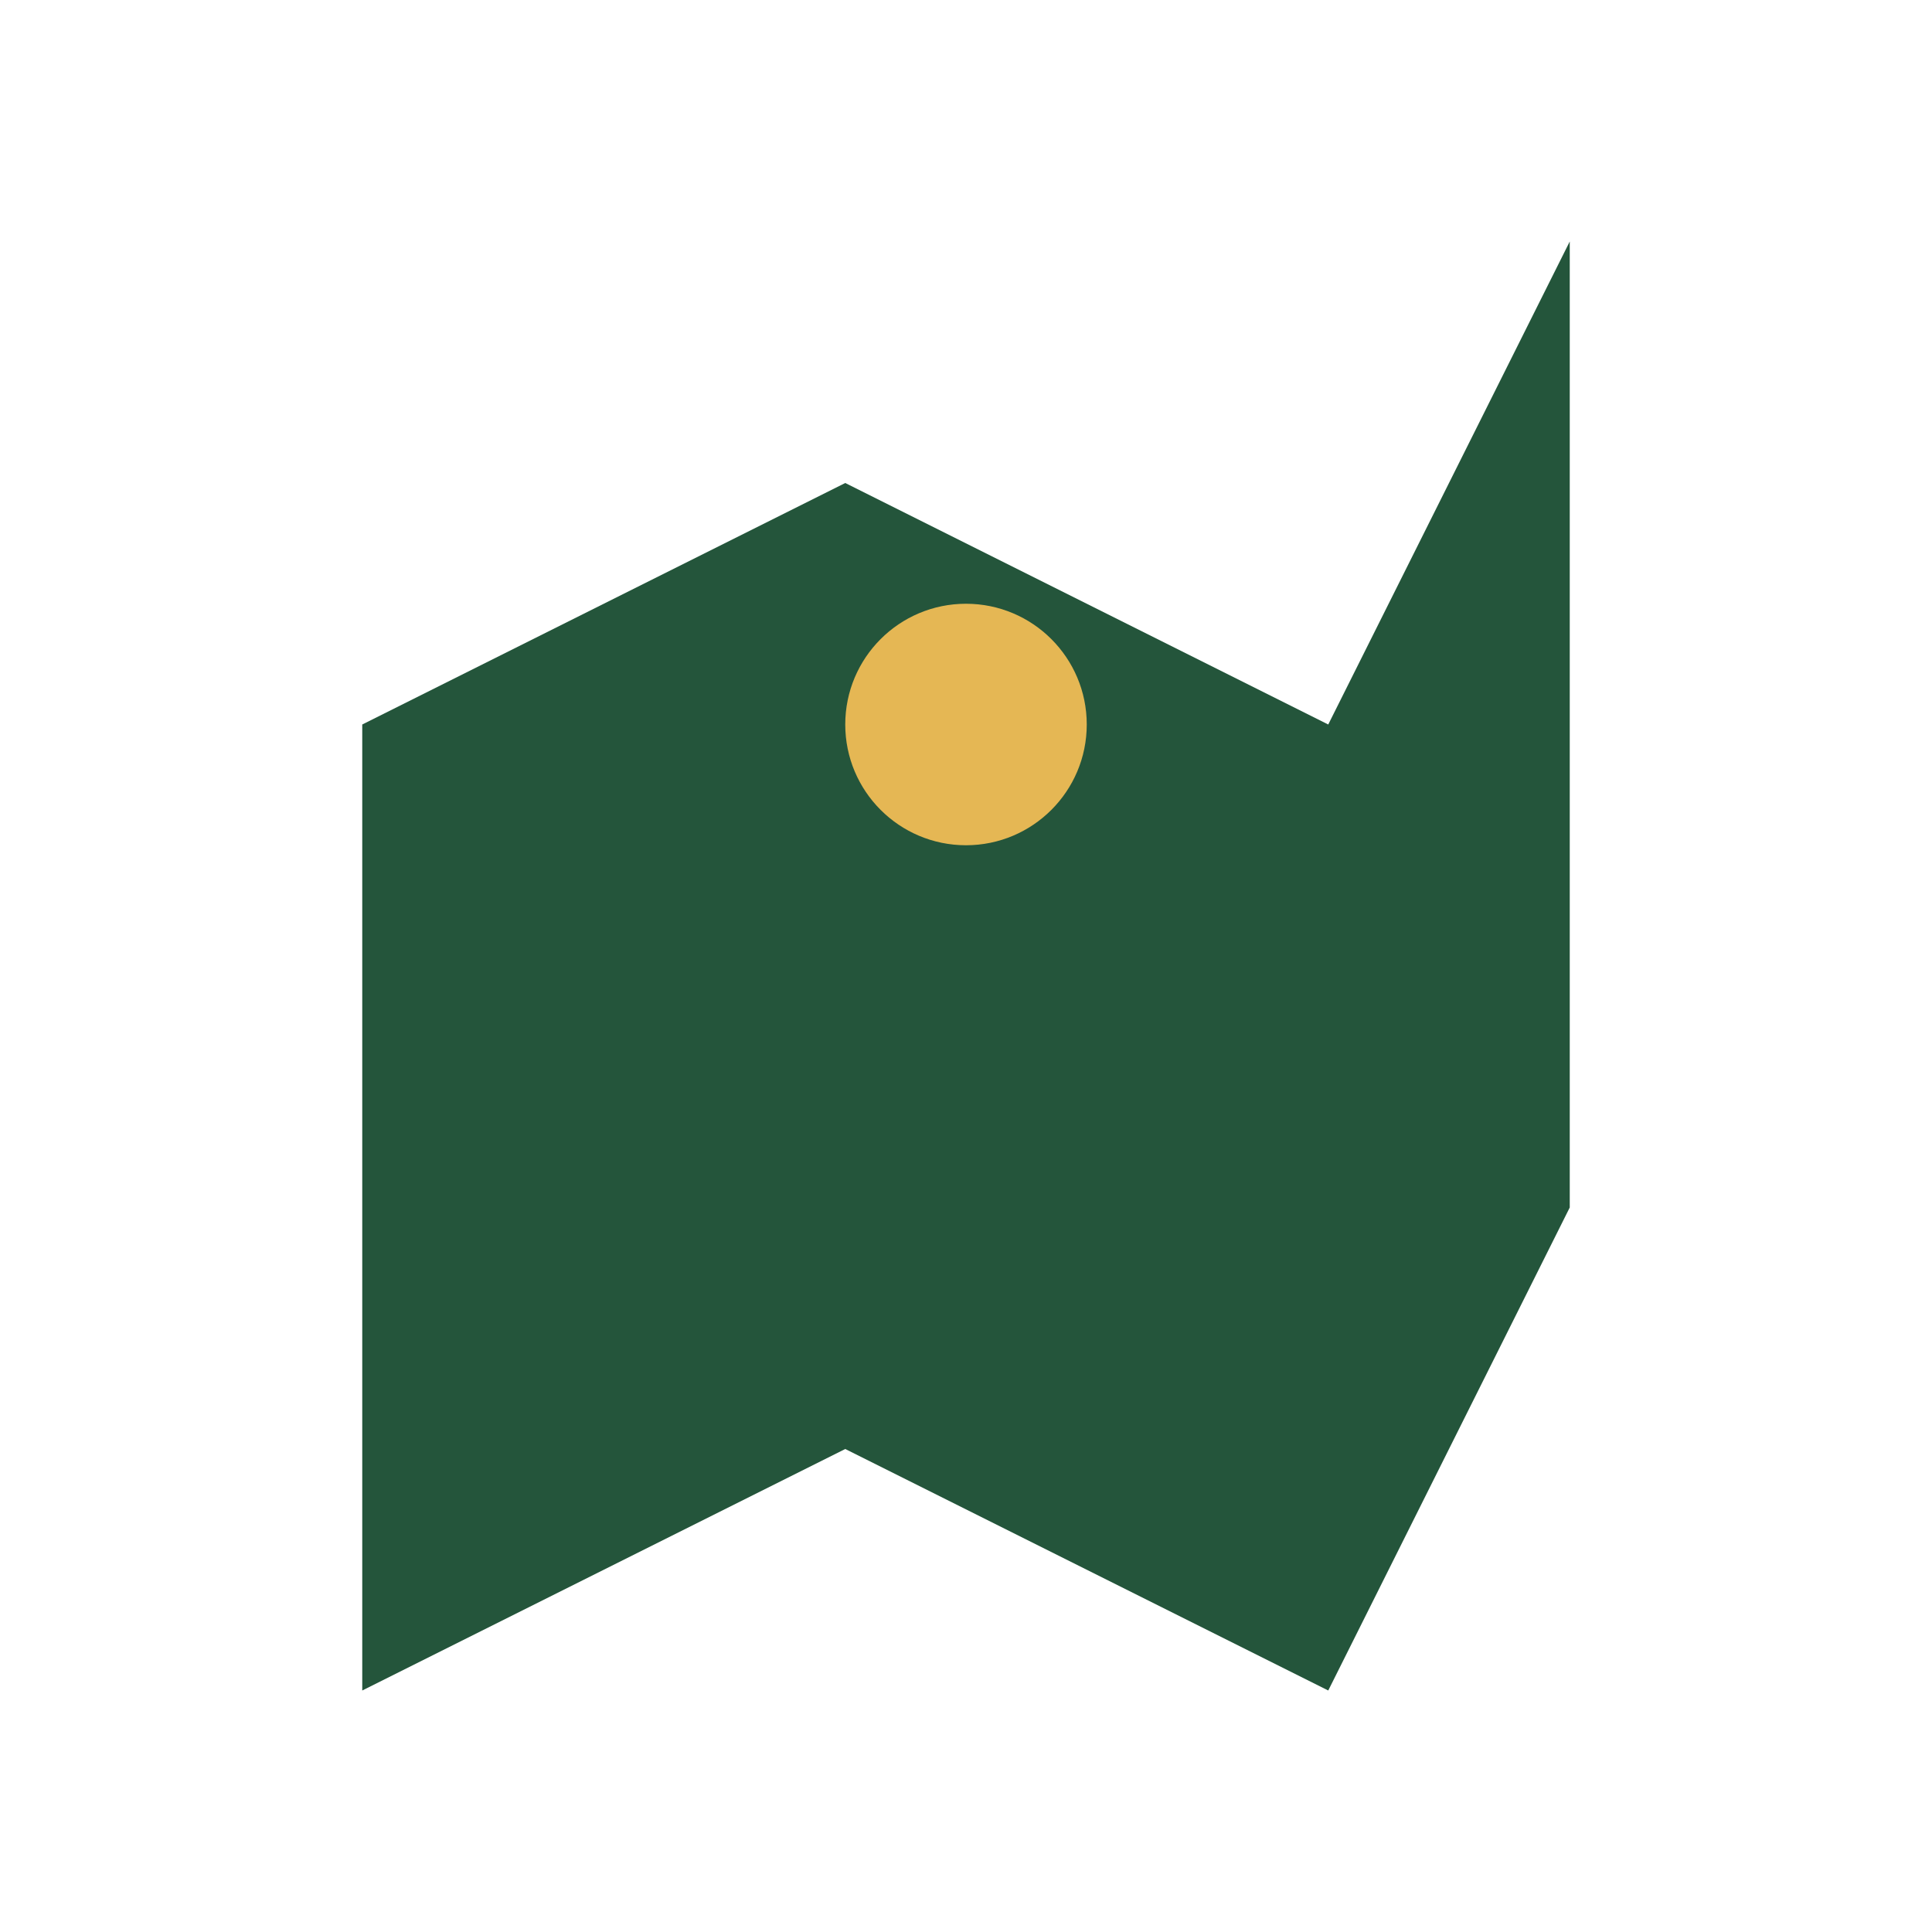 <?xml version="1.0" encoding="UTF-8"?>
<svg xmlns="http://www.w3.org/2000/svg" width="32" height="32" viewBox="0 0 32 32"><path d="M6 28l8-4 8 4 4-8V4l-4 8-8-4-8 4v16z" fill="#24553b"/><circle cx="16" cy="12" r="2" fill="#e5b754"/></svg>